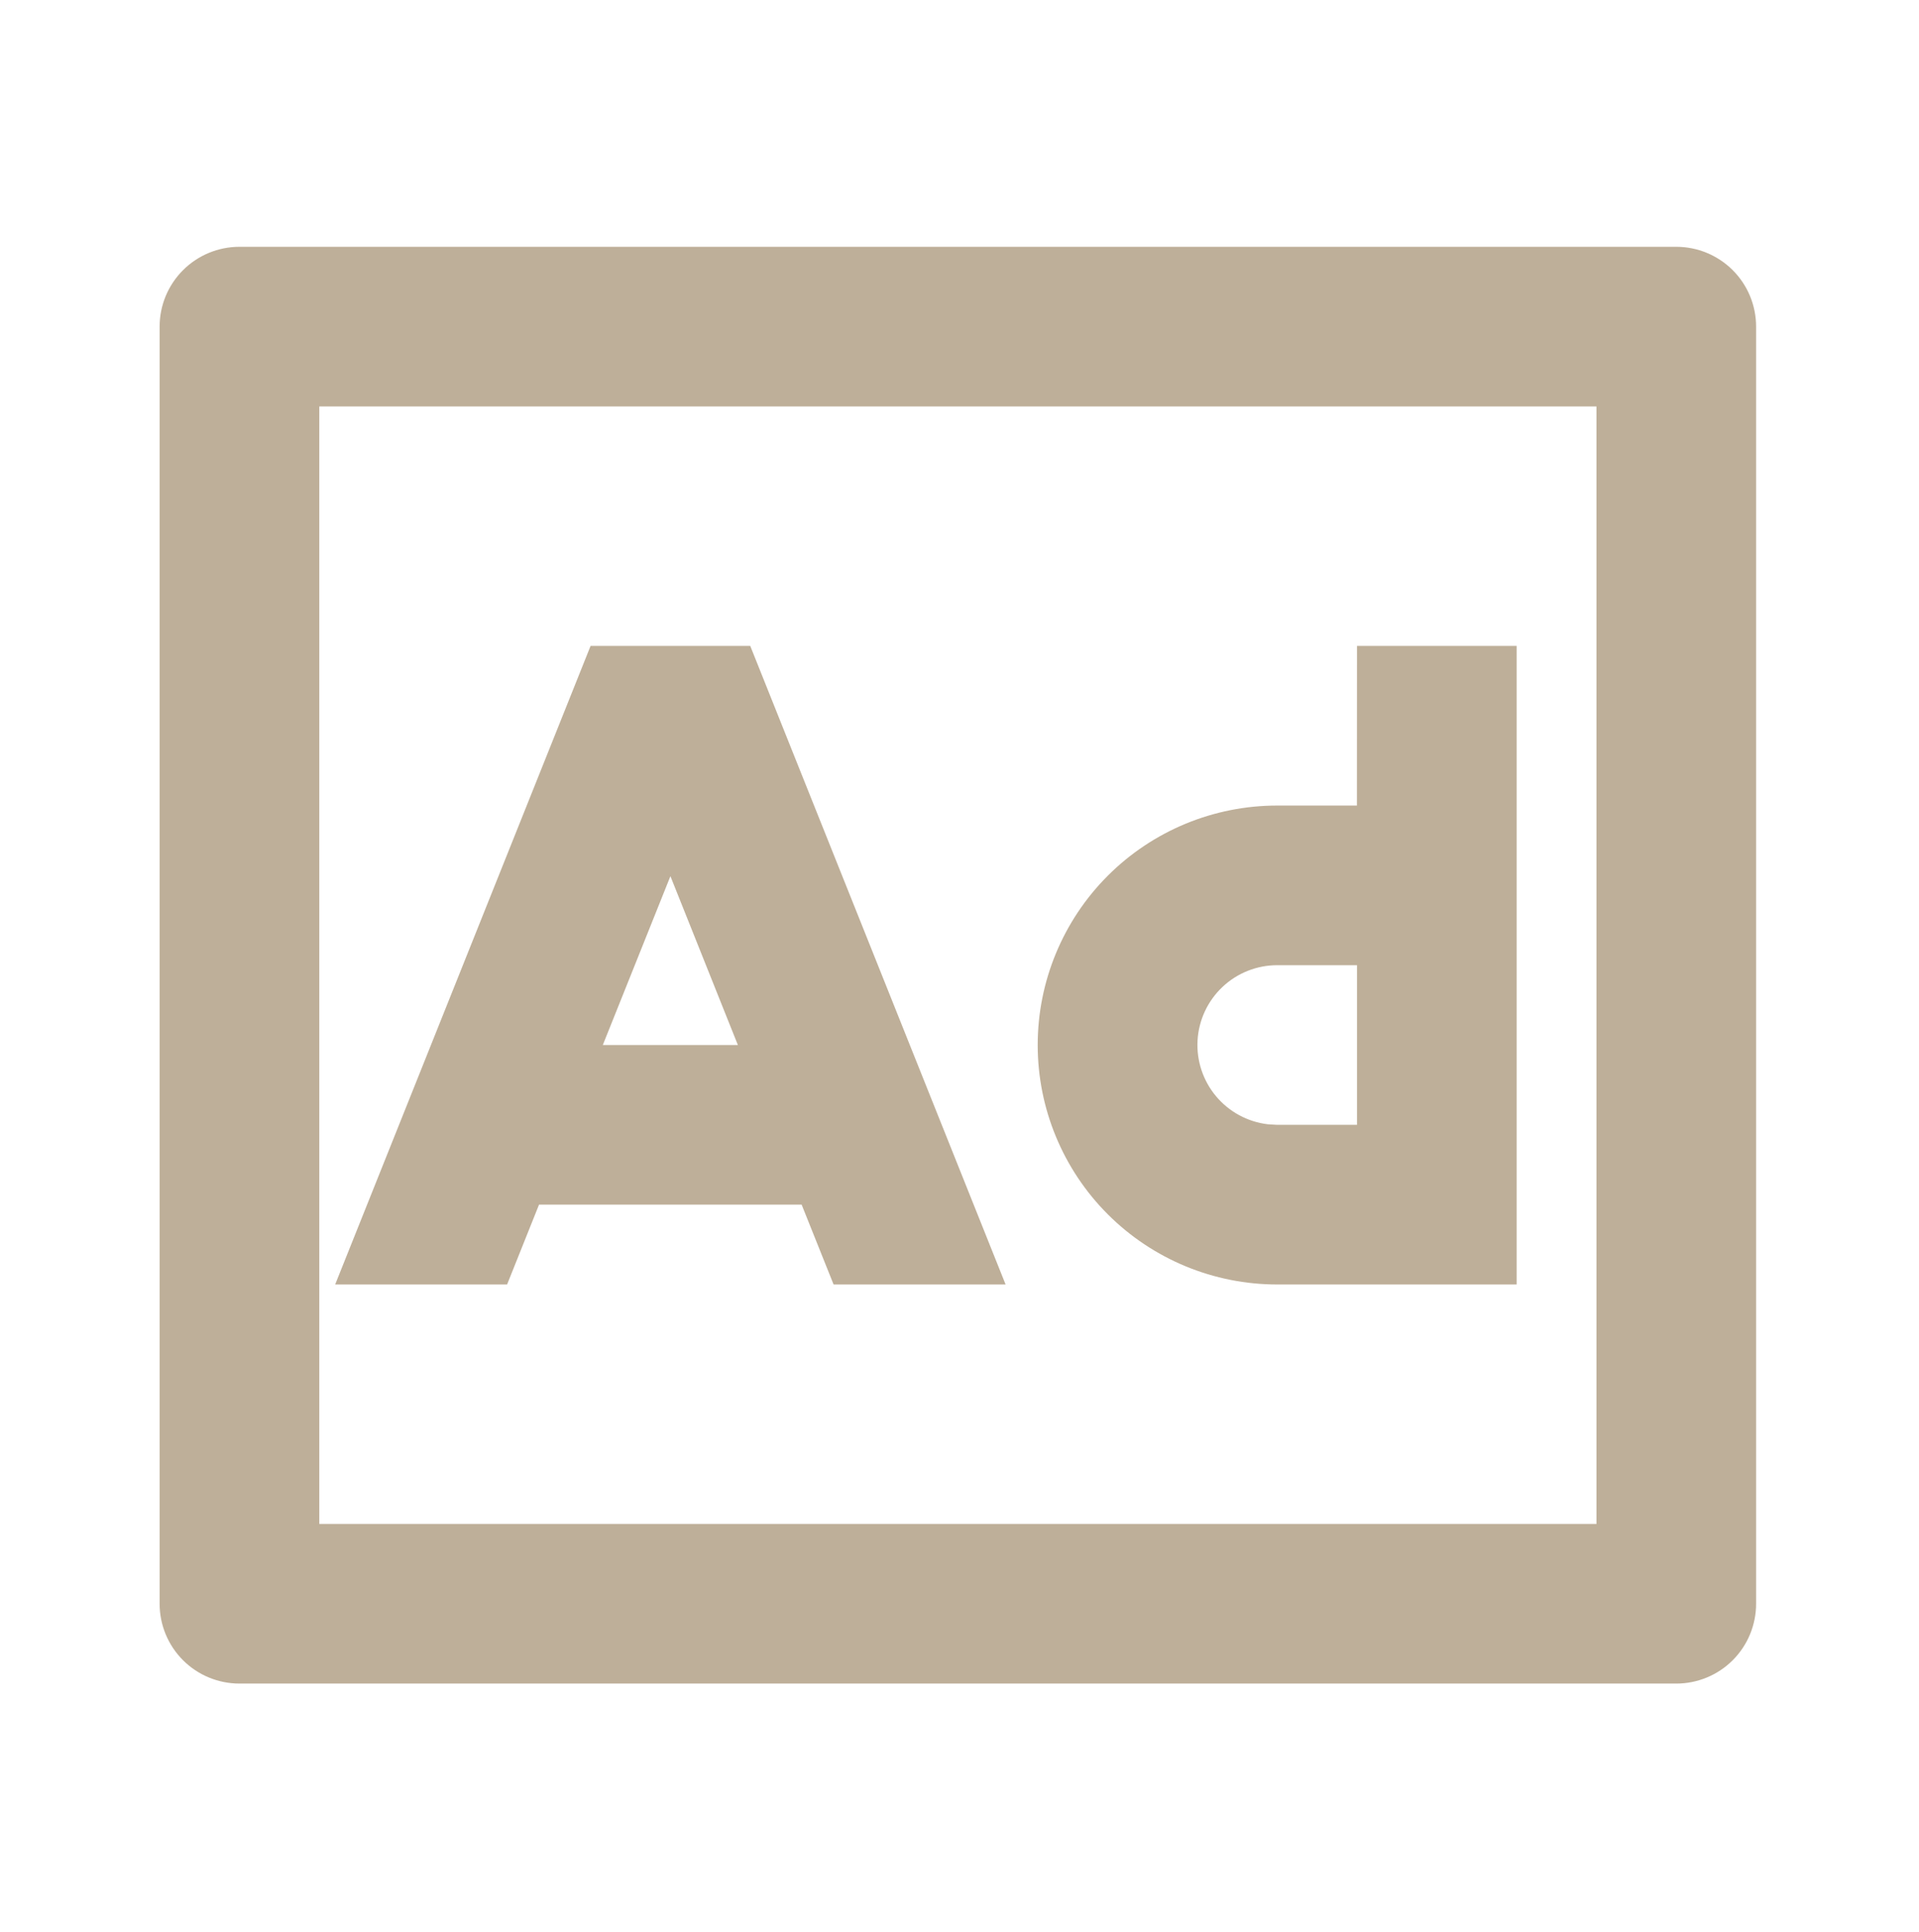 <?xml version="1.0" encoding="UTF-8"?> <svg xmlns="http://www.w3.org/2000/svg" width="151" height="152" viewBox="0 0 151 152" fill="none"><g clip-path="url(#clip0_2006_140)"><path d="M131.901 19.42C133.567 19.42 135.165 20.082 136.343 21.26C137.521 22.438 138.182 24.035 138.182 25.701V126.198C138.182 127.864 137.521 129.462 136.343 130.64C135.165 131.818 133.567 132.479 131.901 132.479H18.842C17.176 132.479 15.578 131.818 14.4 130.64C13.222 129.462 12.56 127.864 12.56 126.198V25.701C12.56 24.035 13.222 22.438 14.4 21.26C15.578 20.082 17.176 19.42 18.842 19.42H131.901ZM125.62 31.982H25.123V119.917H125.62V31.982ZM59.034 50.825L79.127 101.074H65.592L63.079 94.793H42.414L39.902 101.074H26.373L46.472 50.825H59.034V50.825ZM119.339 50.825V101.074H100.496C95.498 101.074 90.705 99.089 87.171 95.555C83.638 92.021 81.653 87.228 81.653 82.231C81.653 77.233 83.638 72.44 87.171 68.907C90.705 65.373 95.498 63.388 100.496 63.388H106.771L106.777 50.825H119.339ZM106.777 75.95H100.496C98.895 75.951 97.355 76.564 96.191 77.663C95.027 78.763 94.326 80.264 94.232 81.863C94.139 83.461 94.659 85.034 95.686 86.262C96.714 87.49 98.171 88.279 99.761 88.468L100.496 88.512H106.777V75.95ZM52.753 68.946L47.433 82.231H58.061L52.753 68.946Z" fill="#BEAF99"></path></g><defs><clipPath id="clip0_2006_140"><rect width="150.746" height="150.746" fill="white" transform="translate(0 0.577)"></rect></clipPath></defs></svg> 